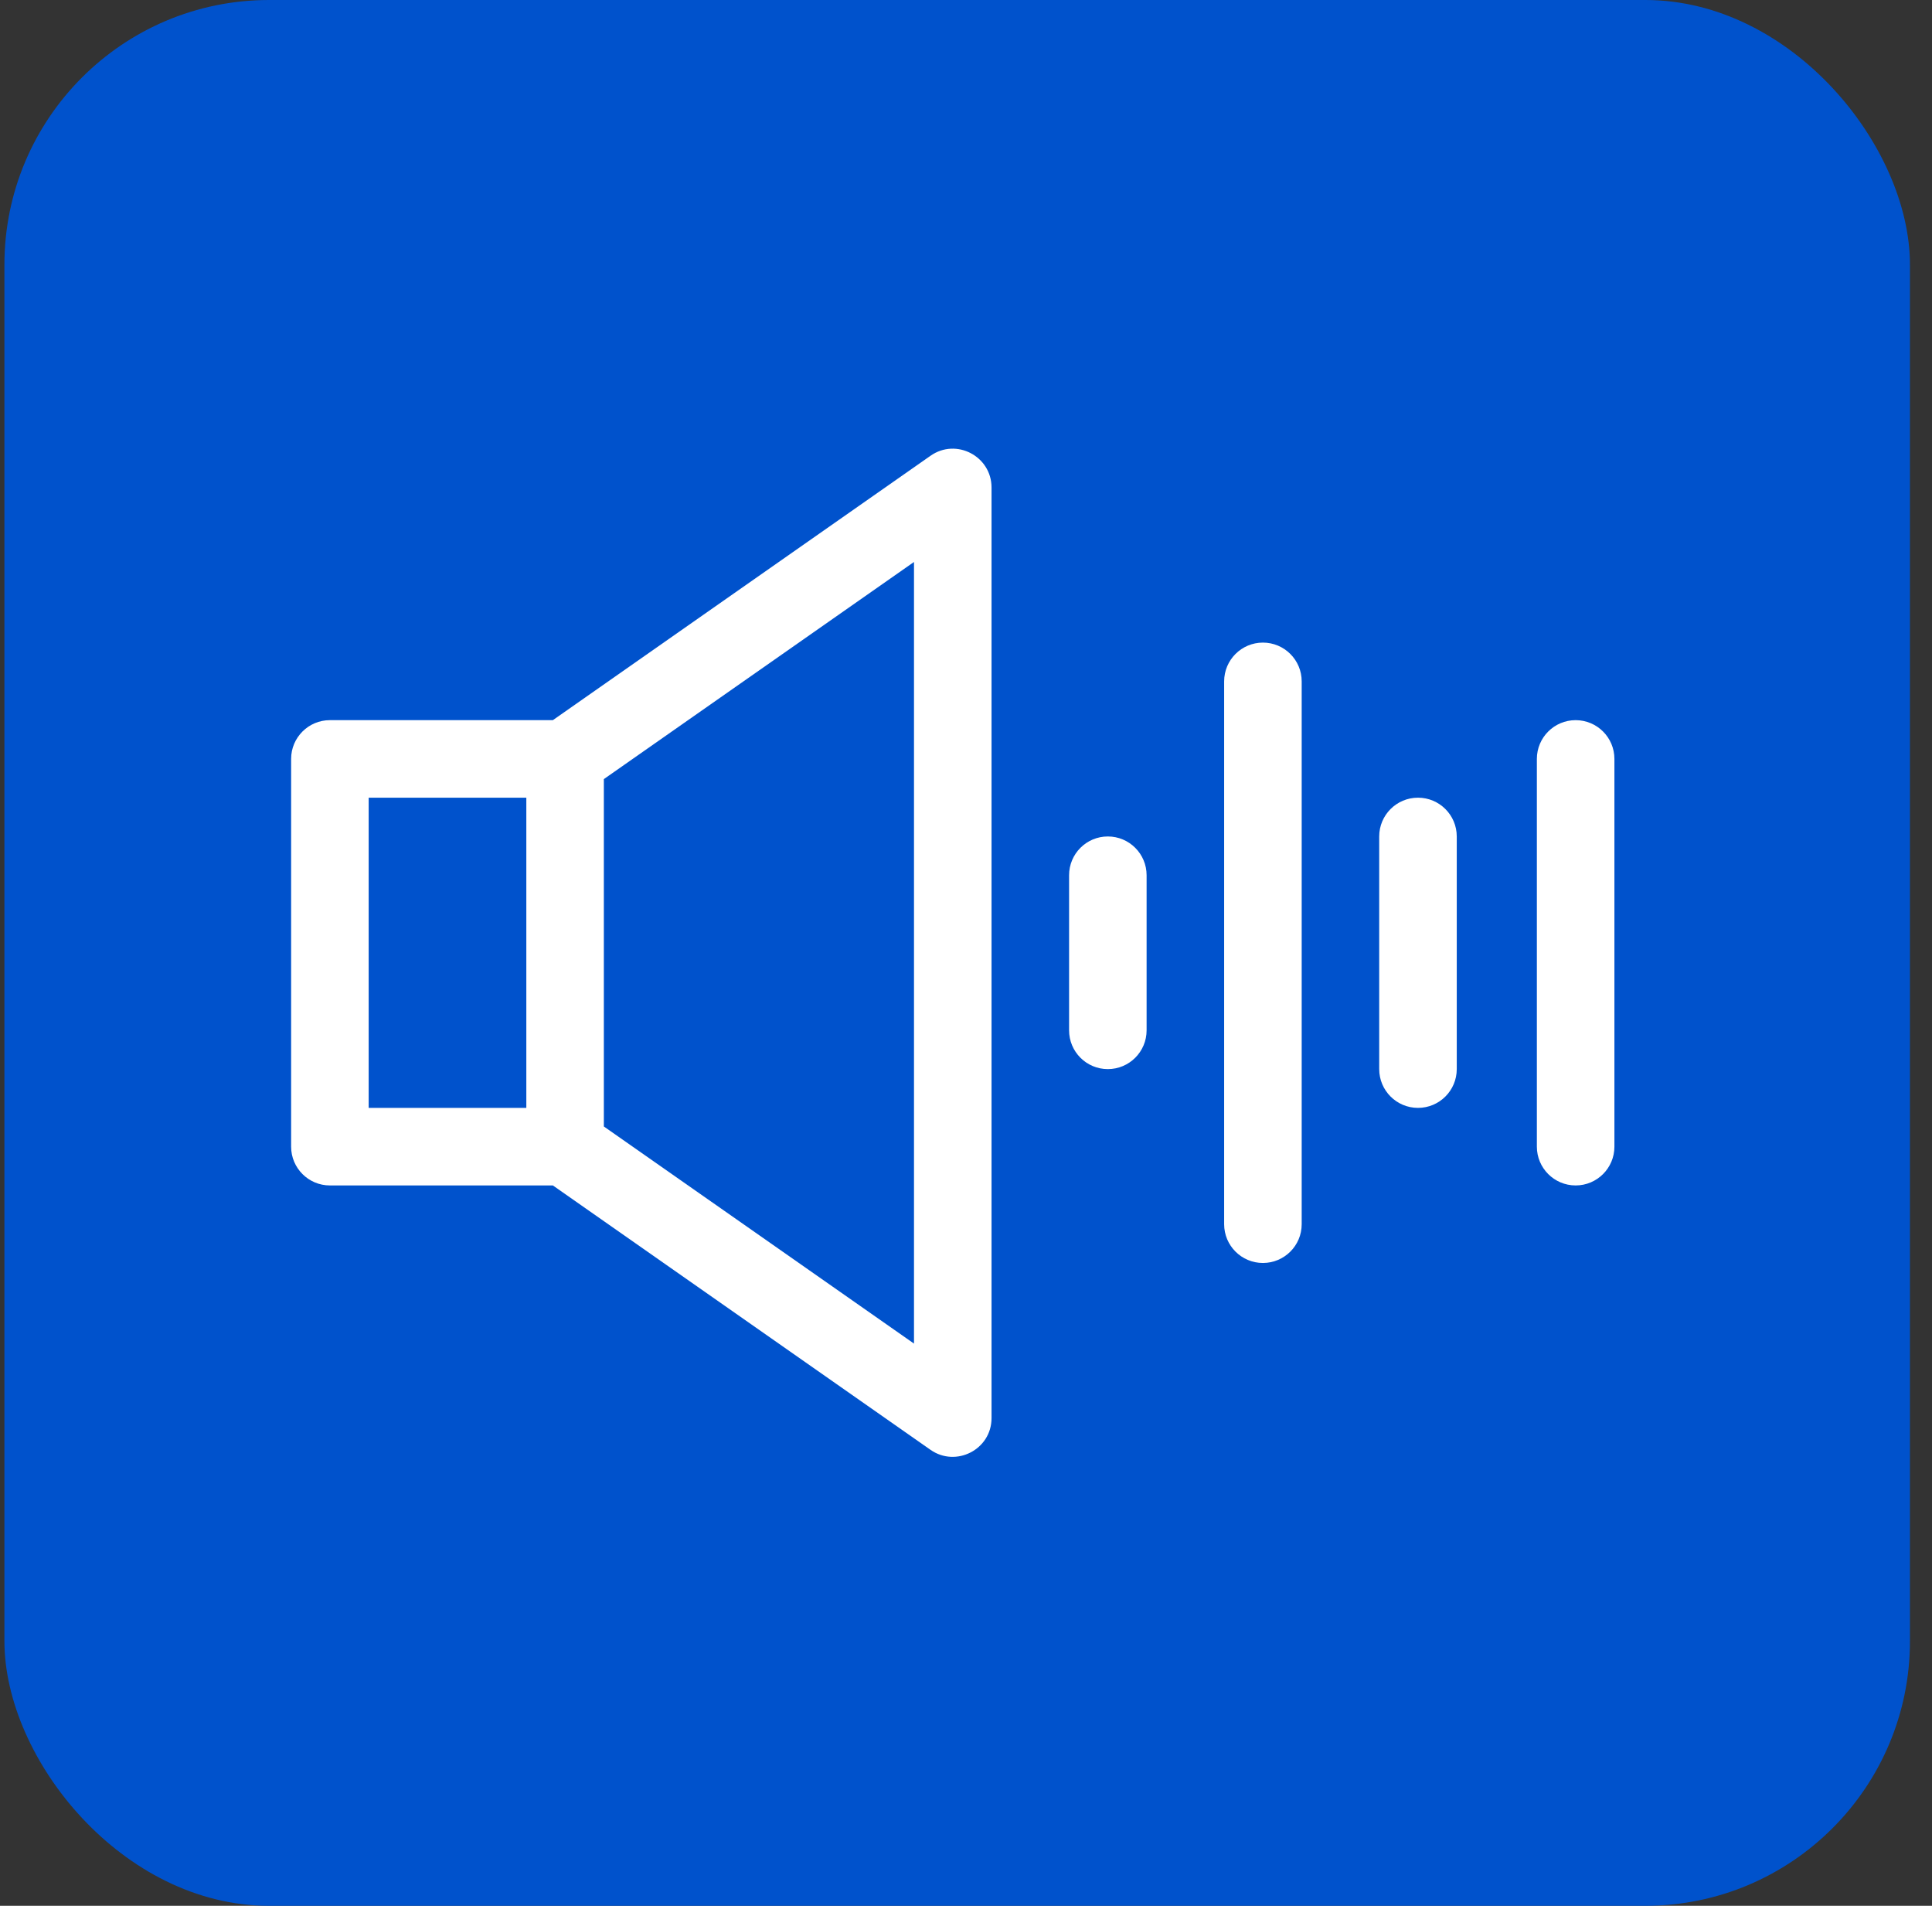 <svg width="73" height="72" viewBox="0 0 73 72" fill="none" xmlns="http://www.w3.org/2000/svg">
<rect x="0" y="0" width="73" height="72" fill="#333333" stroke="none"/>
<rect x="0.167" width="72" height="72" rx="10" fill="#0052CC"/>
<path d="M35.16 17.218L20.89 27.207H12.465C11.656 27.207 11 27.863 11 28.671V43.32C11 44.129 11.656 44.785 12.465 44.785H20.89L35.16 54.774C36.12 55.446 37.465 54.765 37.465 53.574V18.418C37.465 17.239 36.134 16.535 35.16 17.218ZM13.93 30.136H19.887V41.855H13.93V30.136ZM34.535 50.76L22.816 42.557V29.434L34.535 21.231V50.76Z" fill="white"/>
<path d="M47.719 24.277C46.91 24.277 46.254 24.933 46.254 25.742V46.25C46.254 47.059 46.91 47.714 47.719 47.714C48.528 47.714 49.184 47.059 49.184 46.25V25.742C49.184 24.933 48.528 24.277 47.719 24.277Z" fill="white"/>
<path d="M41.859 31.601C41.05 31.601 40.395 32.257 40.395 33.066V38.925C40.395 39.734 41.05 40.39 41.859 40.39C42.668 40.39 43.324 39.734 43.324 38.925V33.066C43.324 32.257 42.668 31.601 41.859 31.601Z" fill="white"/>
<path d="M53.578 30.136C52.769 30.136 52.113 30.792 52.113 31.601V40.39C52.113 41.199 52.769 41.855 53.578 41.855C54.387 41.855 55.043 41.199 55.043 40.39V31.601C55.043 30.792 54.387 30.136 53.578 30.136Z" fill="white"/>
<path d="M59.535 27.207C58.726 27.207 58.07 27.863 58.07 28.671V43.32C58.07 44.129 58.726 44.785 59.535 44.785C60.344 44.785 61 44.129 61 43.32V28.671C61 27.863 60.344 27.207 59.535 27.207Z" fill="white"/>
</svg>
